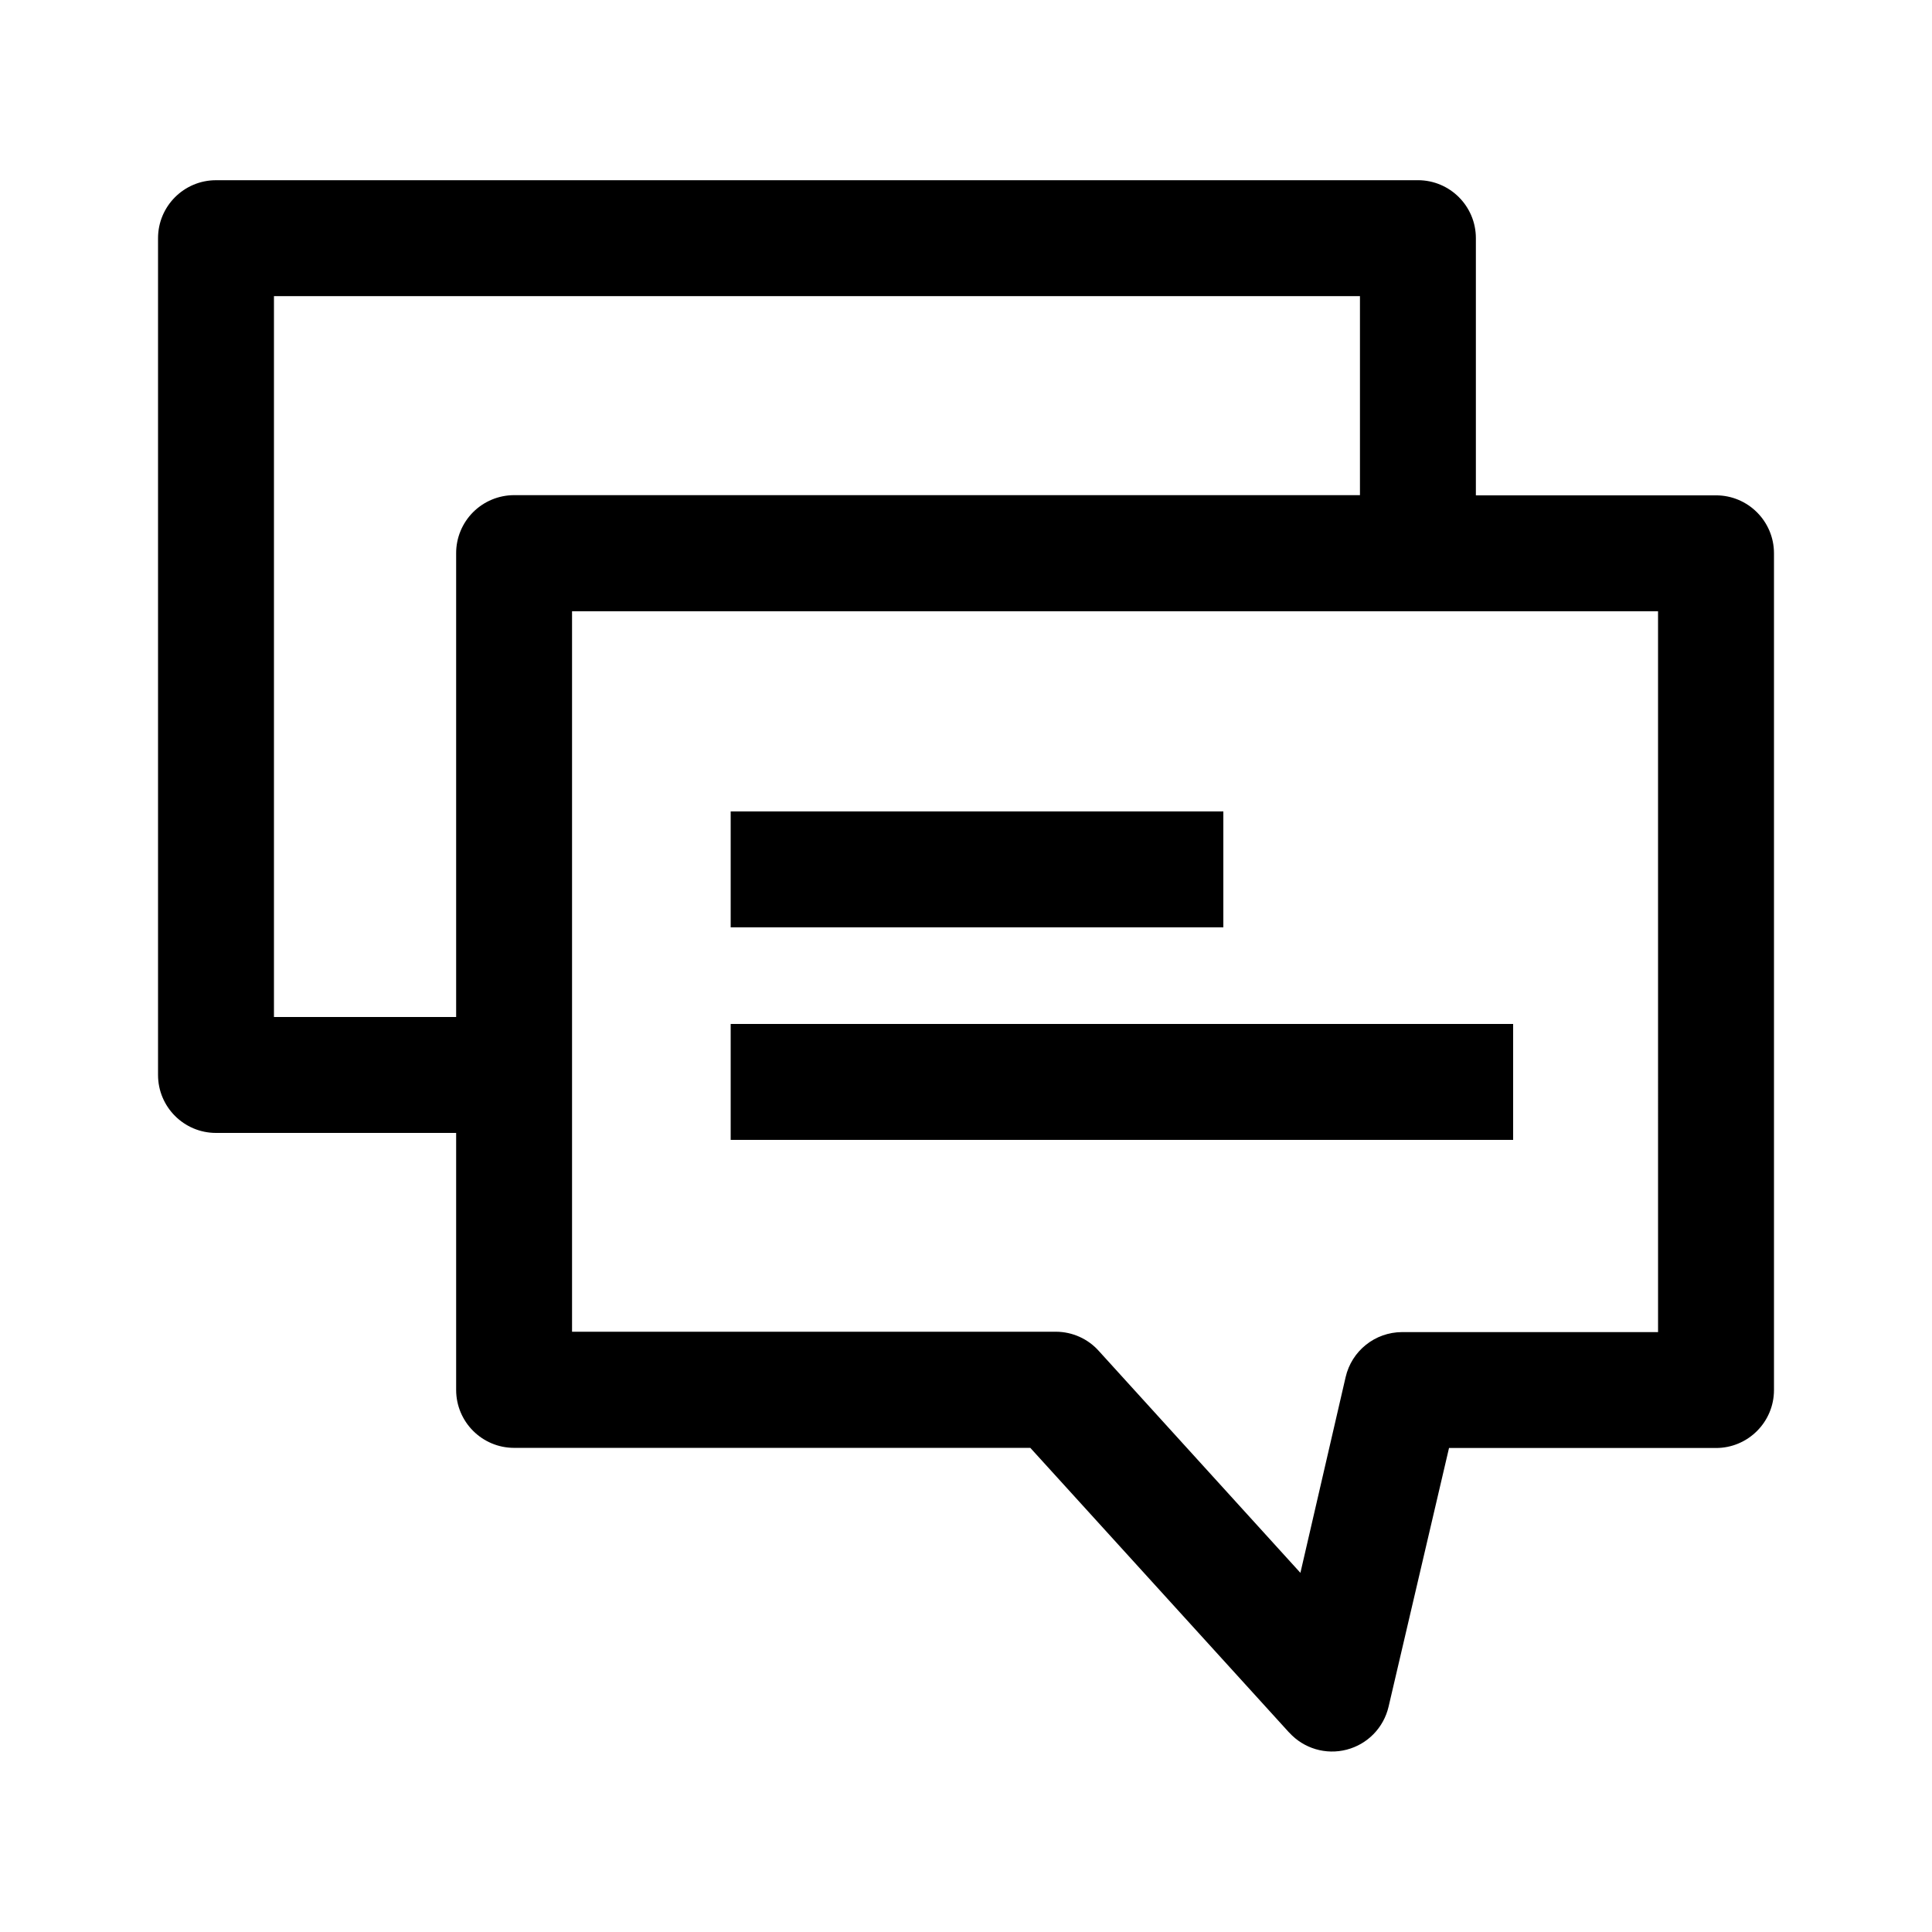 <?xml version="1.0" encoding="UTF-8"?>
<svg width="100pt" height="100pt" version="1.1" viewBox="0 0 100 100" xmlns="http://www.w3.org/2000/svg">
 <g>
  <path d="m73.391 9.328h-62.211c-1.656 0-3 1.344-3 3v43.312c0 1.656 1.344 3 3 3h12.43v13.301c0 1.656 1.344 3 3 3h26.719l13.398 14.738h0.004c0.75 0.824 1.895 1.164 2.973 0.883 1.082-0.281 1.914-1.137 2.168-2.223l3.129-13.391h13.82c1.656 0 3-1.344 3-3v-43.309c0-1.656-1.344-3-3-3h-12.43v-13.312c0-1.656-1.344-3-3-3zm-49.781 19.312v24h-9.43v-37.312h56.211v10.301h-43.781c-0.797 0-1.562 0.32-2.125 0.883-0.562 0.566-0.879 1.332-0.875 2.129zm62.211 40.309h-13.25c-1.398 0.004-2.609 0.969-2.922 2.332l-2.34 10.129-10.43-11.48c-0.562-0.633-1.371-0.996-2.219-1h-25.051v-37.289h56.211z"/>
  <path d="m37.82 42h25.5v6h-25.5z"/>
  <path d="m37.82 53h40.5v6h-40.5z"/>
 </g>
</svg>

